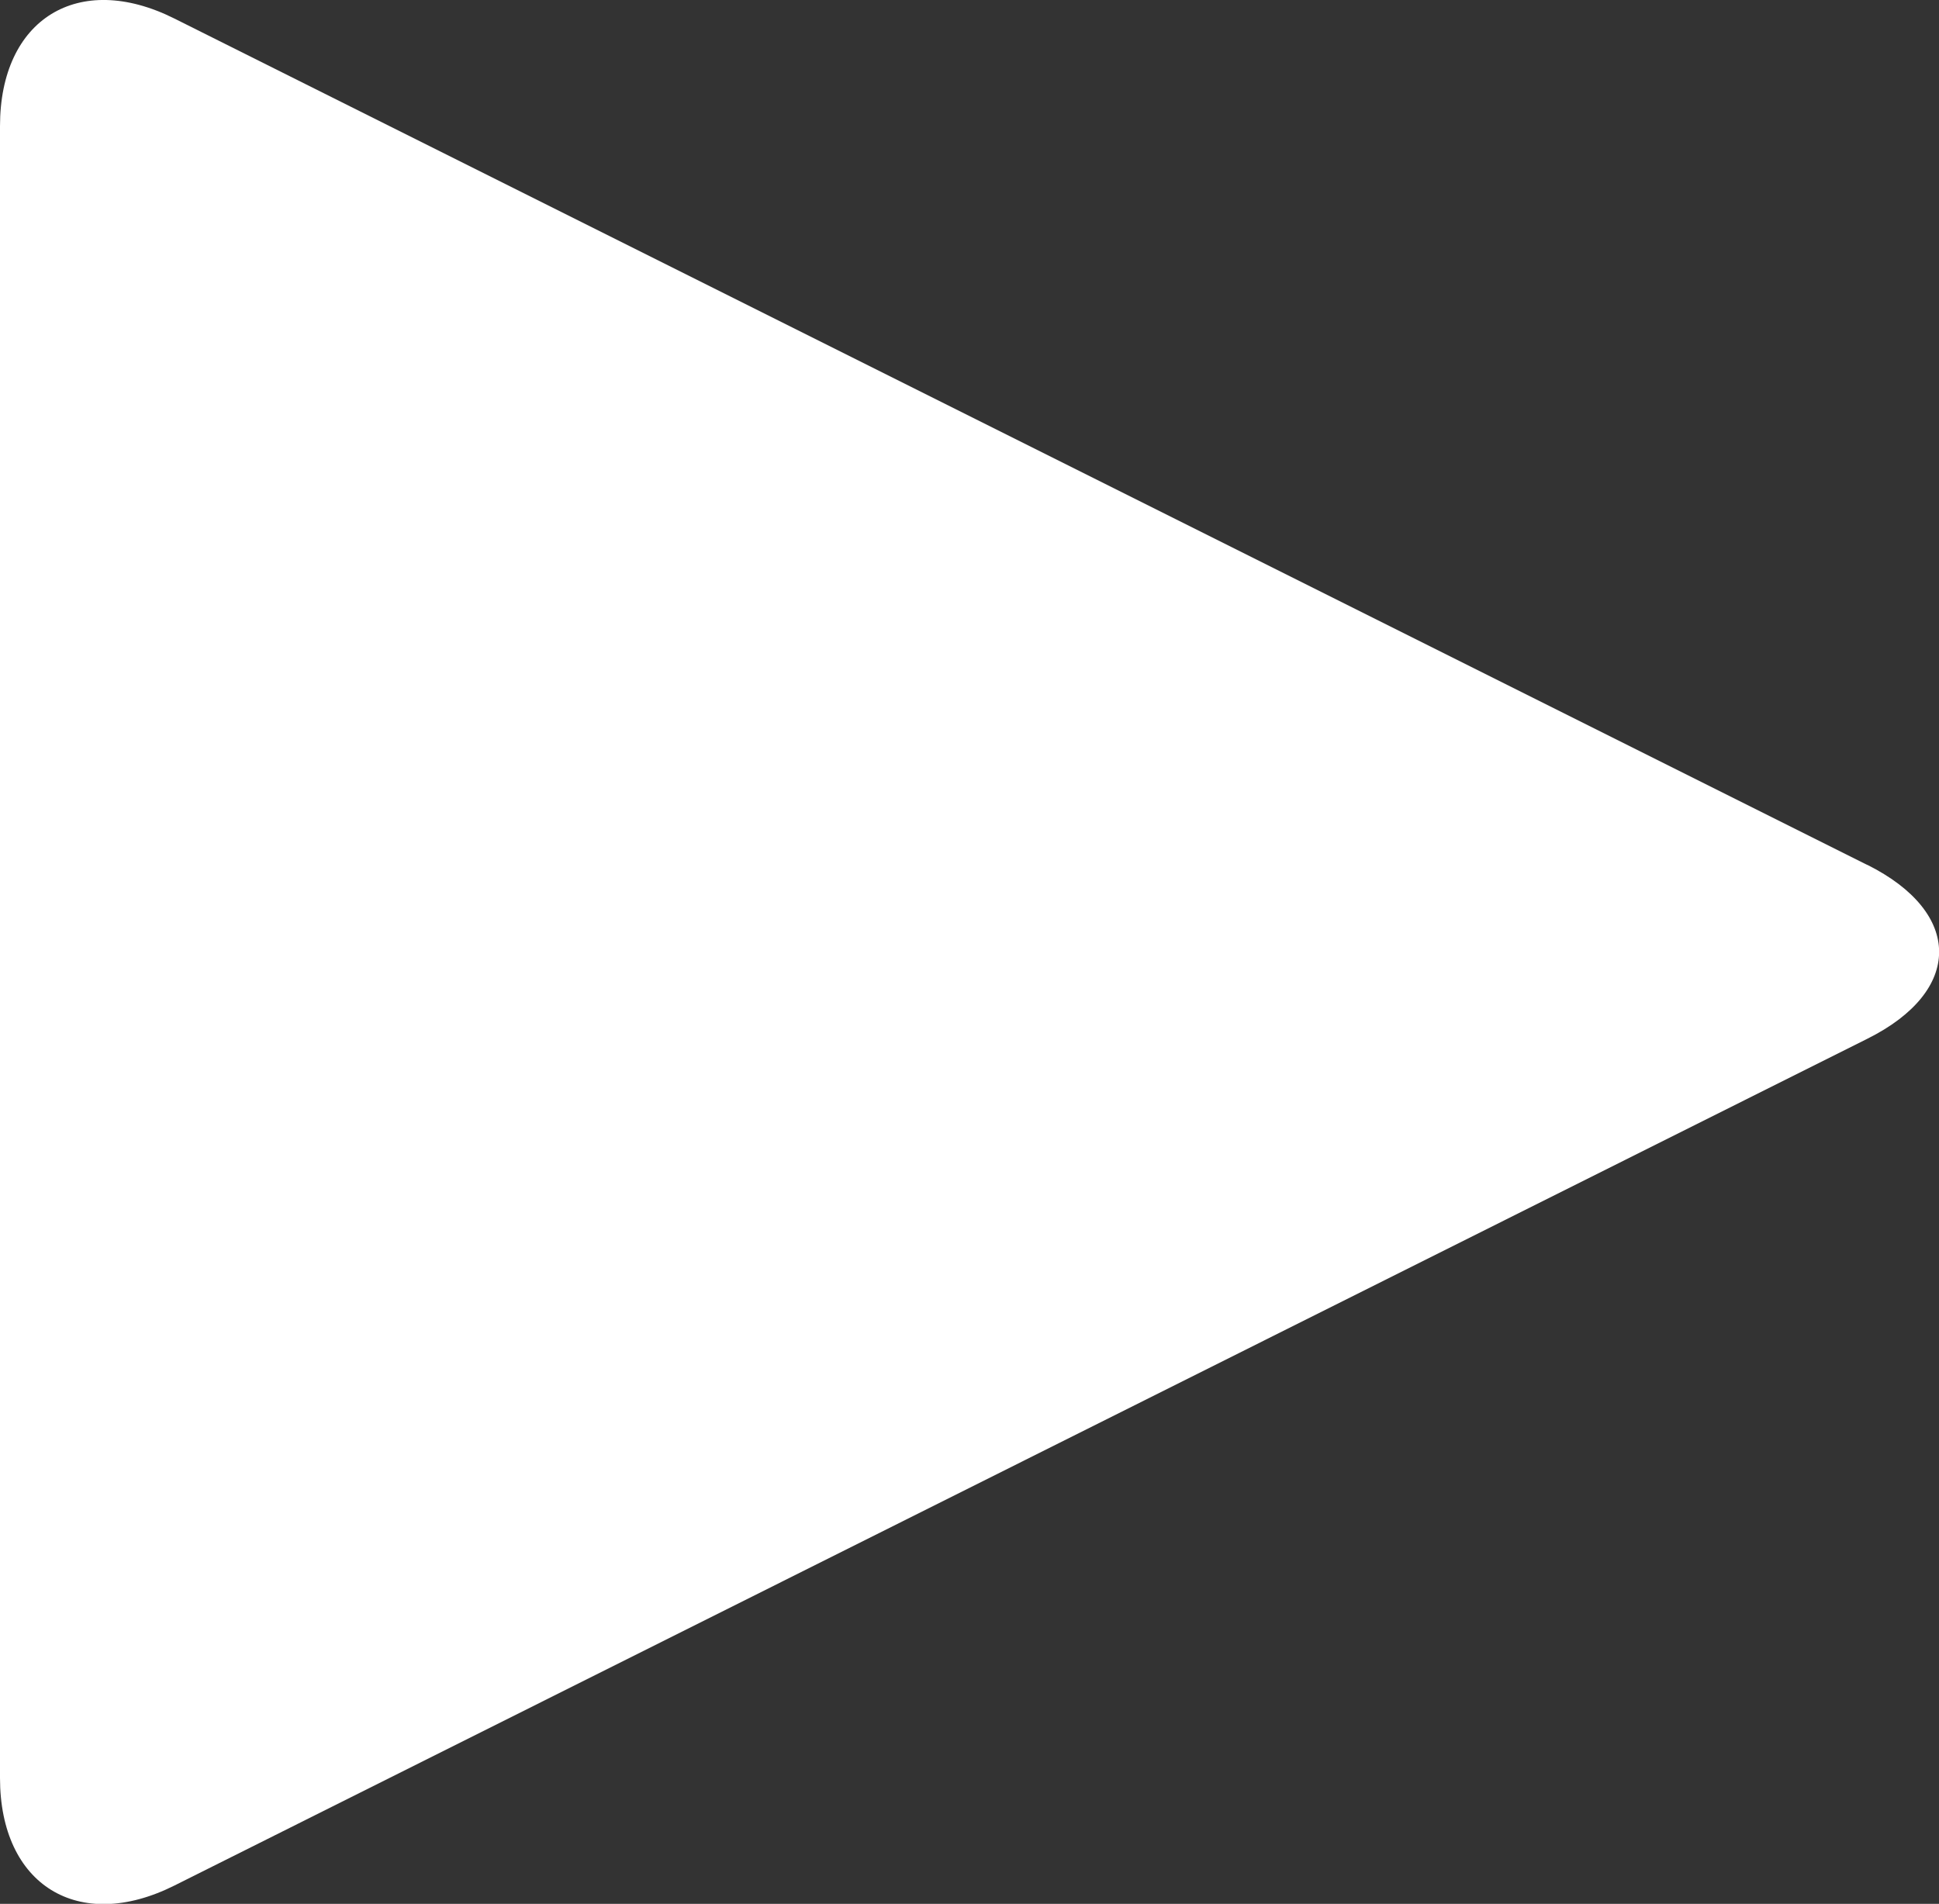 <?xml version="1.0" encoding="UTF-8"?>
<svg id="_レイヤー_2" data-name="レイヤー 2" xmlns="http://www.w3.org/2000/svg" viewBox="0 0 79.64 78.2">
  <rect x="0" y="0" width="79.64" height="78.2" fill="#333333" stroke="none"/>
  <defs>
    <style>
      .cls-1 {
        fill: #fff;
      }
    </style>
  </defs>
  <g id="_デザイン" data-name="デザイン">
    <path class="cls-1" d="M76.69,35.52c3.94,1.97,3.94,5.19,0,7.15L7.16,77.45c-3.94,1.97-7.16-.02-7.16-4.42V5.18C0,.78,3.22-1.21,7.16.76l69.54,34.77Z"/>
  </g>
</svg>